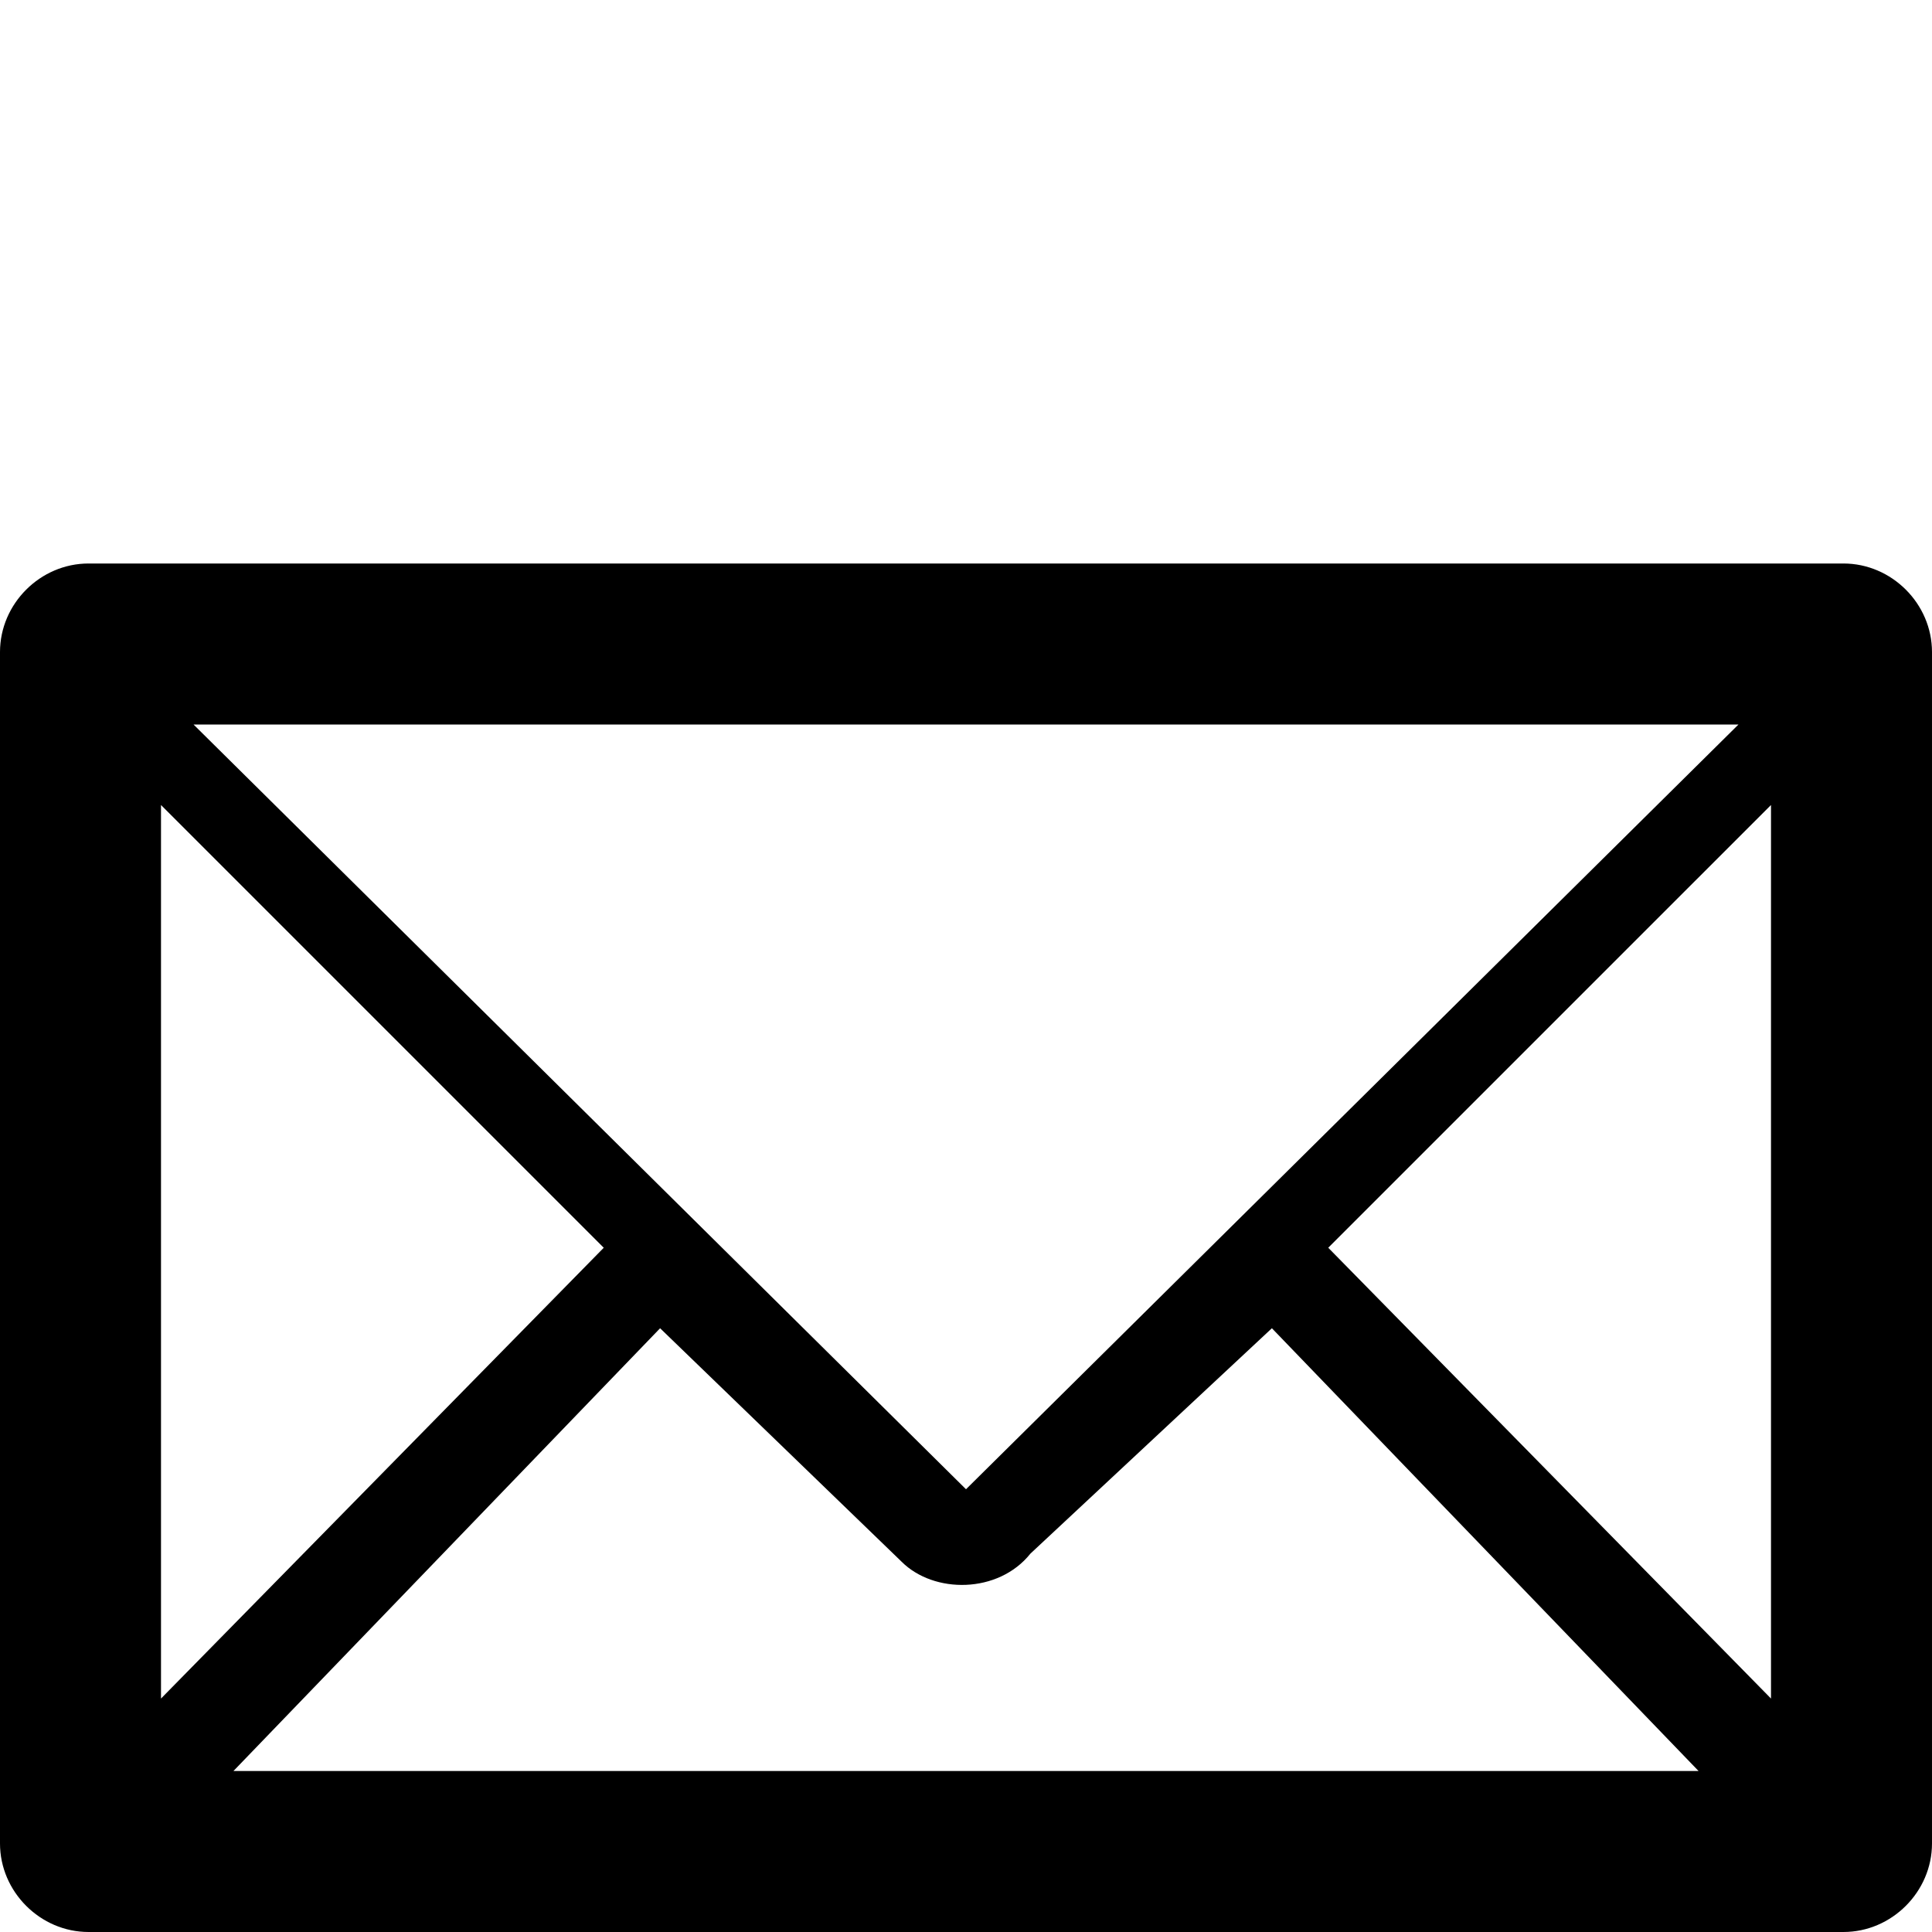 <?xml version="1.0" ?><!DOCTYPE svg  PUBLIC '-//W3C//DTD SVG 1.1//EN'  'http://www.w3.org/Graphics/SVG/1.1/DTD/svg11.dtd'><svg enable-background="new 0 0 24 24" height="24px" id="Layer_1" version="1.1" viewBox="0 0 24 24" width="24px" xml:space="preserve" xmlns="http://www.w3.org/2000/svg" xmlns:xlink="http://www.w3.org/1999/xlink"><path d="M24,8.1C24,7.5,23.5,7,22.9,7H1.1C0.5,7,0,7.5,0,8.1v14.8C0,23.5,0.5,24,1.1,24h21.8c0.6,0,1.1-0.5,1.1-1.1V8.1z M8.2,16.5  l3,2.9c0.4,0.4,1.2,0.4,1.6-0.1l3-2.8l5.3,5.5H2.9L8.2,16.5z M2,21.1V10l5.5,5.5L2,21.1z M16.5,15.5L22,10v11.1L16.5,15.5z M22,9  V8.6l-10,9.9L2,8.6V9H22z"/></svg>